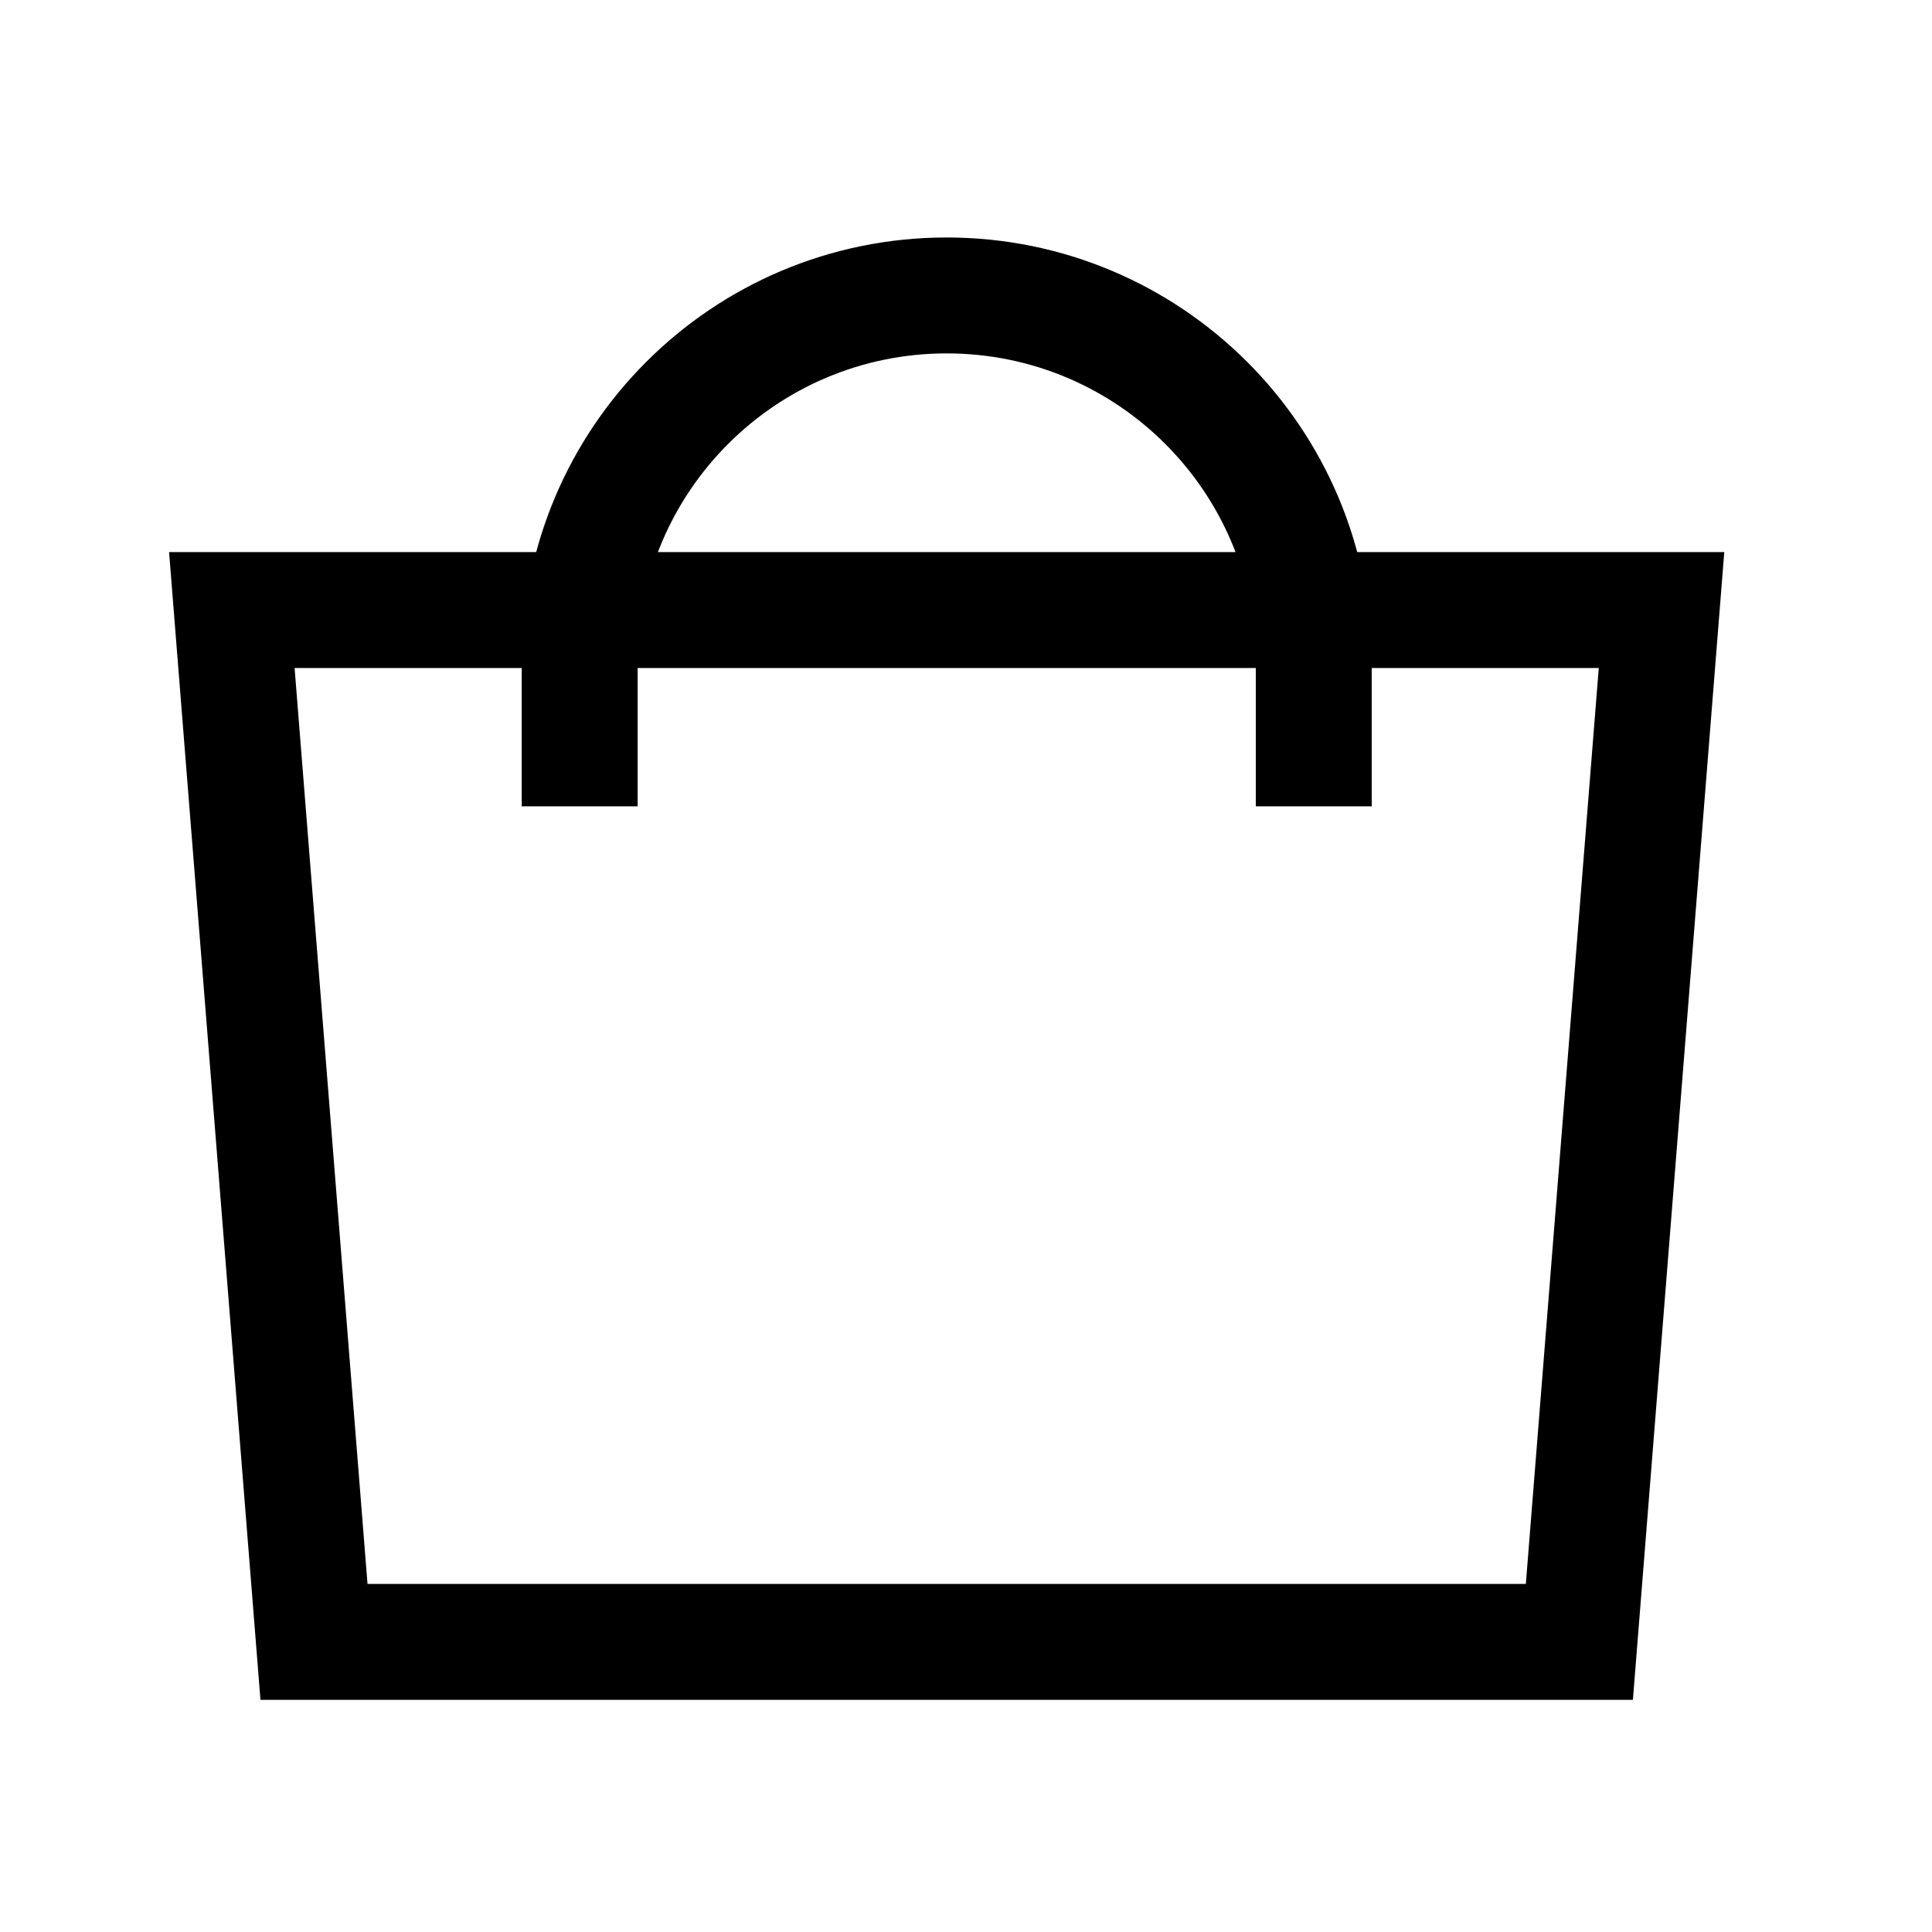 <svg width="25" height="25" viewBox="0 0 25 25" fill="none" xmlns="http://www.w3.org/2000/svg">
    <path
        d="M17 9.684V8.572C17 5.949 14.873 3.823 12.25 3.823C9.627 3.823 7.501 5.949 7.501 8.572V9.684"
        stroke="black" stroke-width="1.5" stroke-linecap="square" stroke-linejoin="round" />
    <path fill-rule="evenodd" clip-rule="evenodd"
        d="M20.437 21.246L21.5 7.894L3 7.894L4.063 21.246L20.437 21.246Z" stroke="black"
        stroke-width="1.5" stroke-linecap="round" />
</svg>
